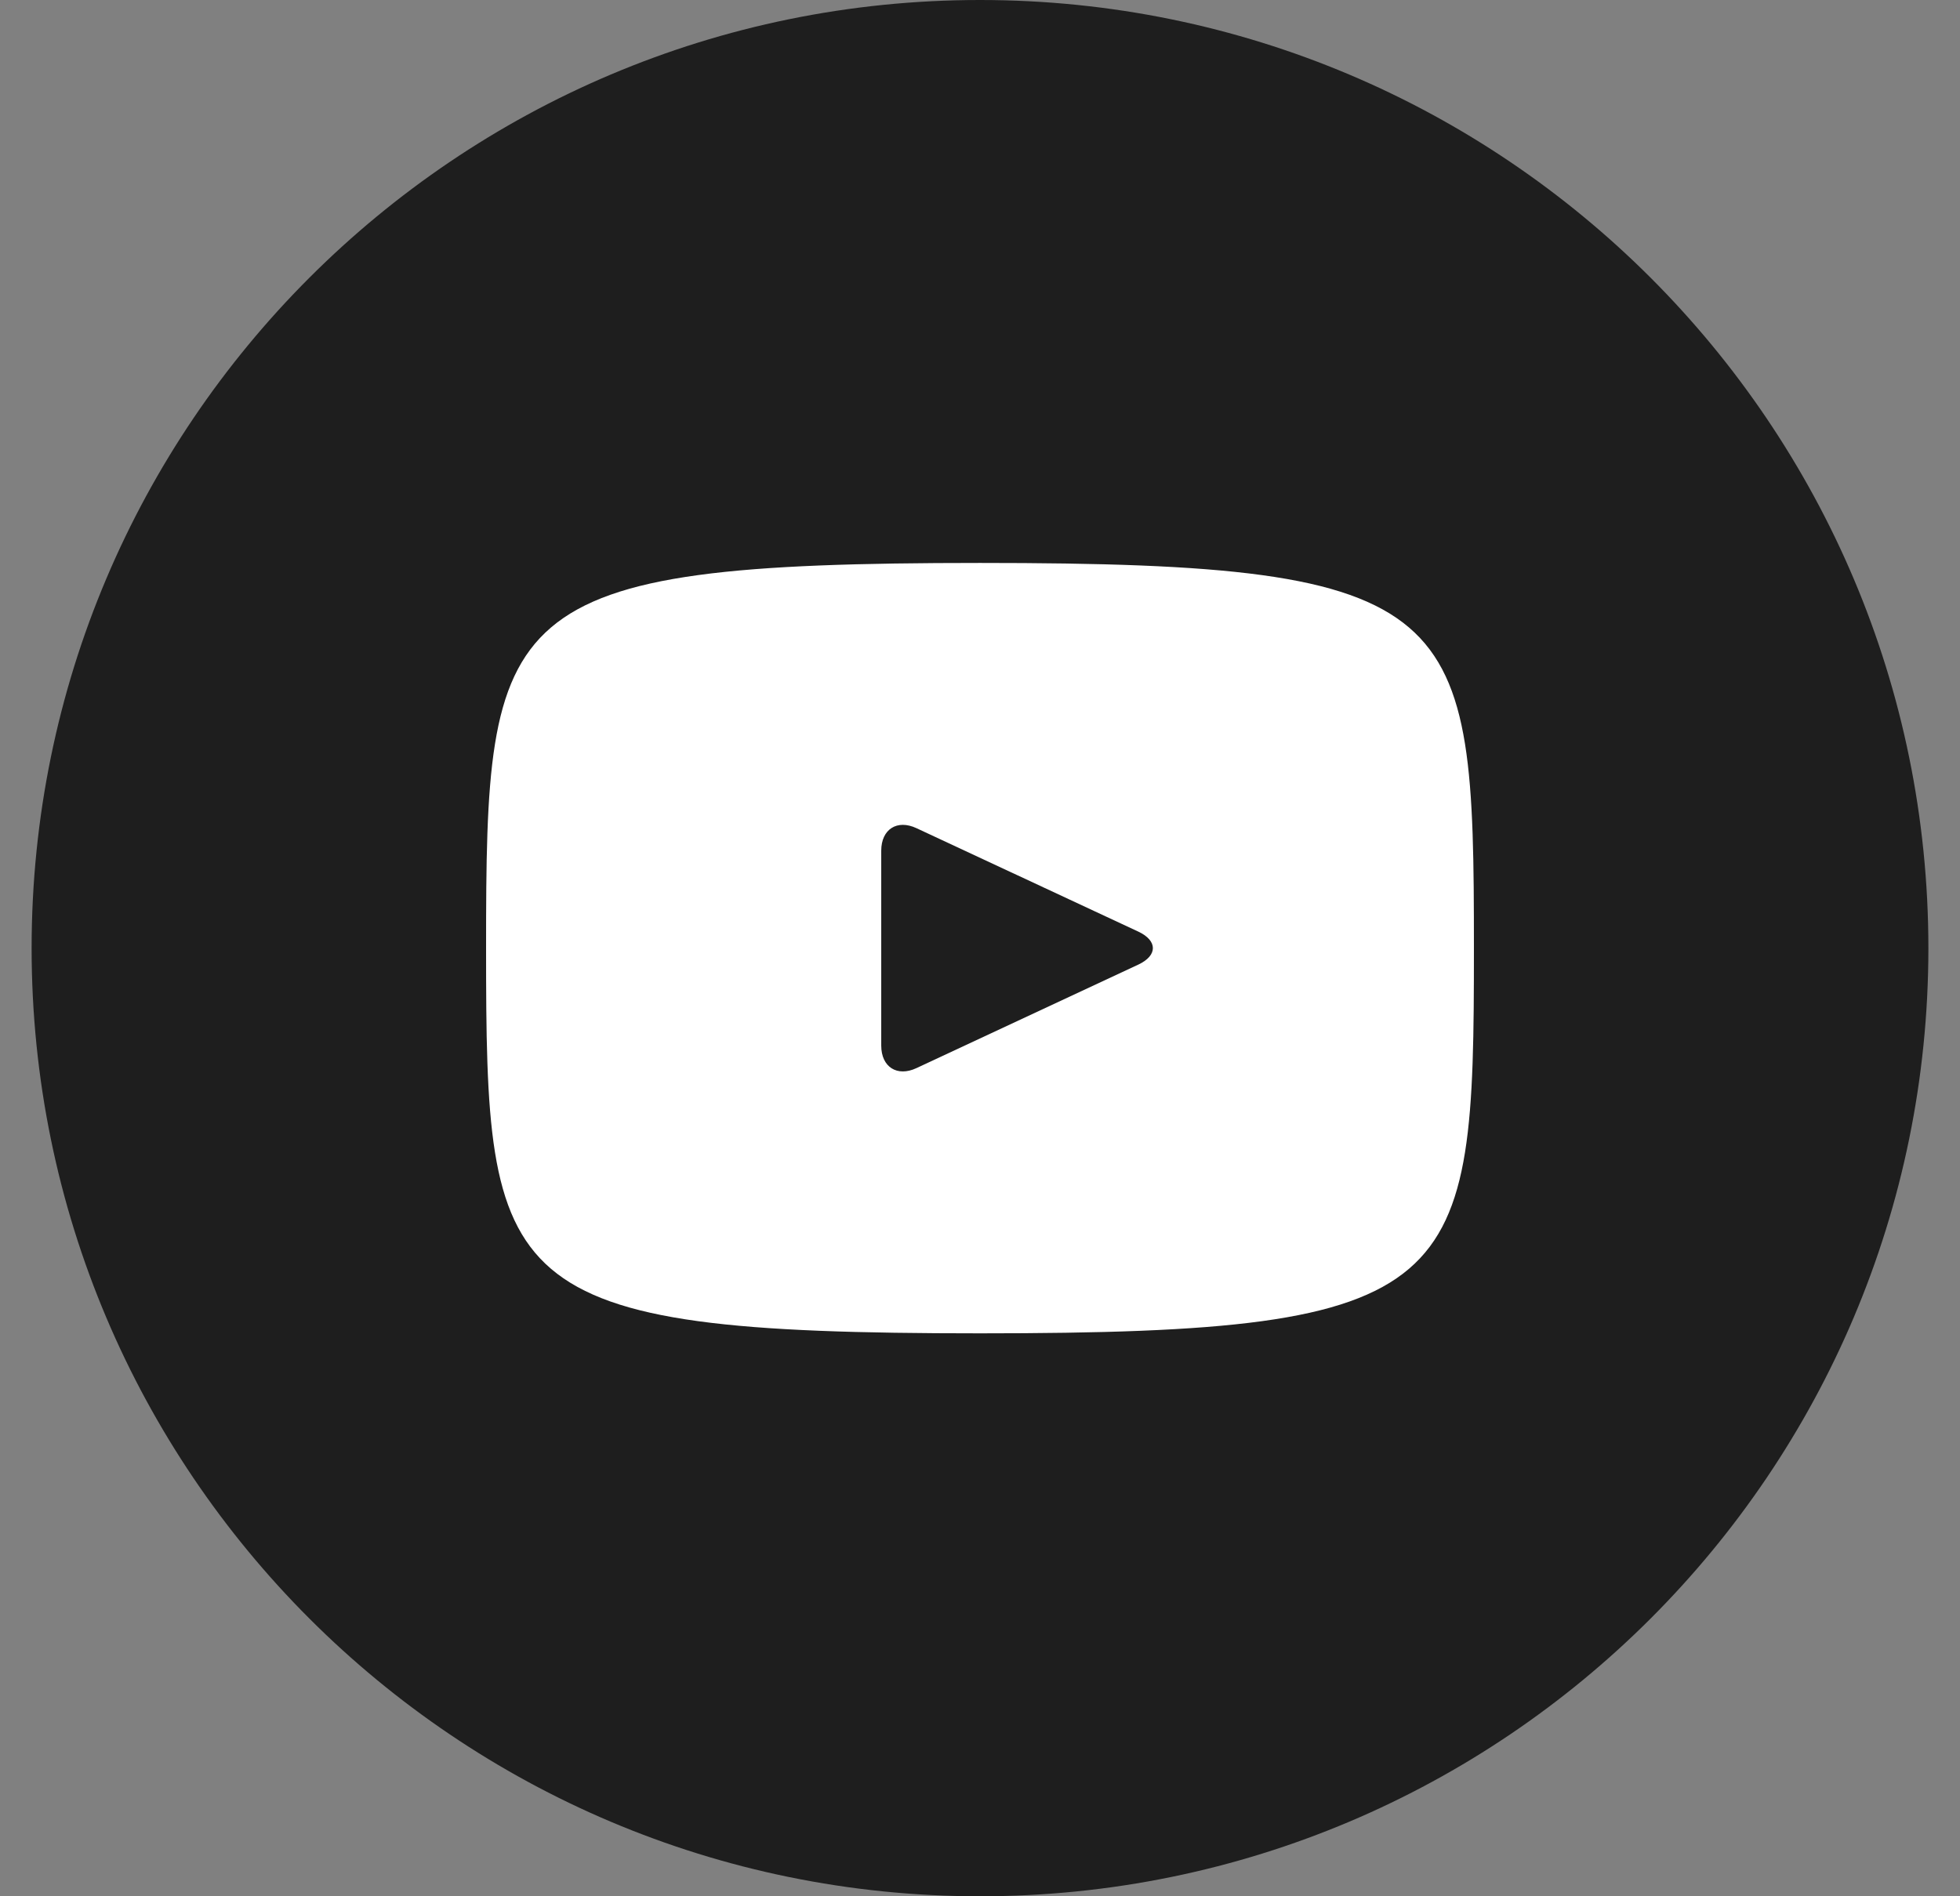 <?xml version="1.0" encoding="UTF-8"?> <svg xmlns="http://www.w3.org/2000/svg" width="31" height="30" viewBox="0 0 31 30" fill="none"><rect x="0" y="0" width="31" height="30" fill="#808080" stroke="none"/><path d="M28 15.518C28 22.146 22.627 27.518 16 27.518C9.373 27.518 4 22.146 4 15.518C4 8.891 9.373 3.518 16 3.518C22.627 3.518 28 8.891 28 15.518Z" fill="white"></path><path d="M18.005 14.739L14.495 13.102C14.189 12.959 13.938 13.119 13.938 13.458V16.542C13.938 16.881 14.189 17.041 14.495 16.898L18.003 15.261C18.311 15.117 18.311 14.883 18.005 14.739ZM15.5 0C7.216 0 0.5 6.716 0.5 15C0.5 23.284 7.216 30 15.5 30C23.784 30 30.5 23.284 30.5 15C30.5 6.716 23.784 0 15.5 0ZM15.5 21.094C7.822 21.094 7.688 20.402 7.688 15C7.688 9.598 7.822 8.906 15.5 8.906C23.178 8.906 23.312 9.598 23.312 15C23.312 20.402 23.178 21.094 15.5 21.094Z" fill="#1E1E1E"></path></svg> 